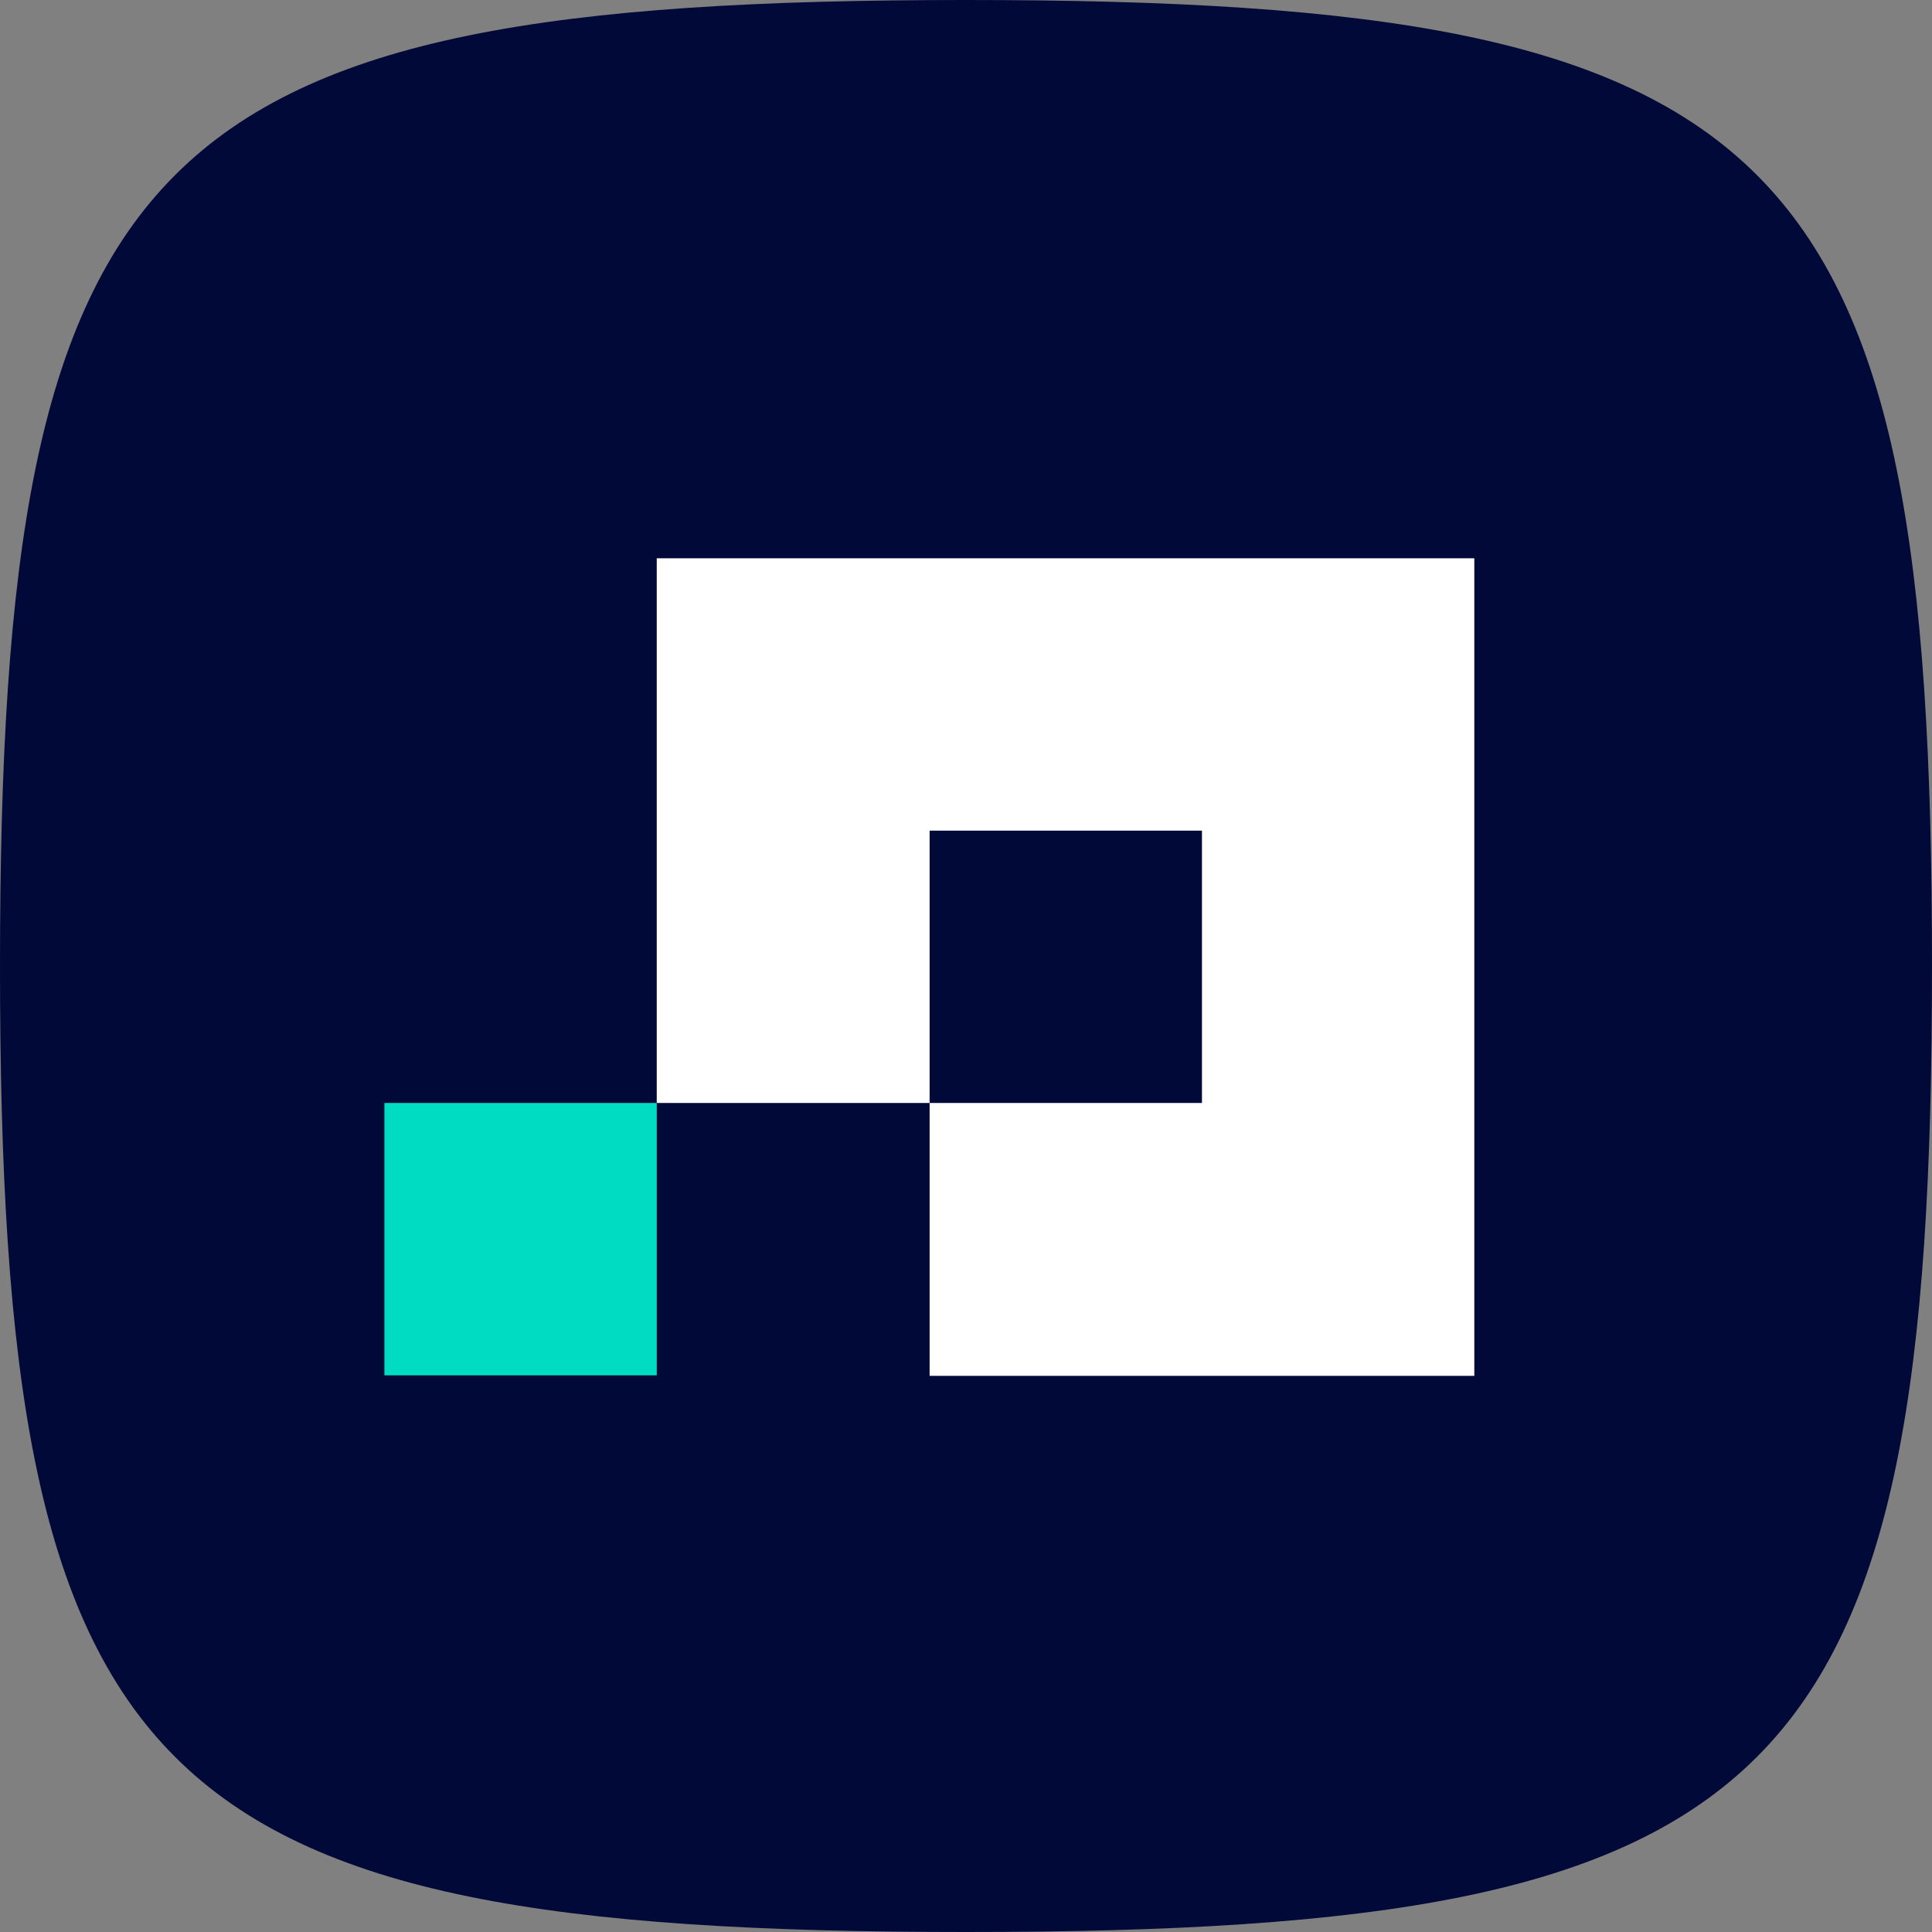 <svg xmlns="http://www.w3.org/2000/svg" width="167" height="167" viewBox="0 0 167 167" fill="none">
<rect x="0" y="0" width="167" height="167" fill="#808080" stroke="none"/>
<g clip-path="url(#clip0_12_182)">
<path d="M0 83.5C0 12.525 12.525 0 83.5 0C154.475 0 167 12.525 167 83.5C167 154.475 154.475 167 83.5 167C12.525 167 0 154.475 0 83.5Z" fill="#000938"/>
<path d="M56.769 95.34H33.227V118.882H56.769V95.34Z" fill="#00DCC2"/>
<path d="M103.896 48.257H80.355H56.768V71.799V95.34H80.355V71.799H103.896V95.34H80.355V118.927H103.896H127.438V95.34V71.799V48.257H103.896Z" fill="white"/>
</g>
<defs>
<clipPath id="clip0_12_182">
<rect width="167" height="167" fill="white"/>
</clipPath>
</defs>
</svg>